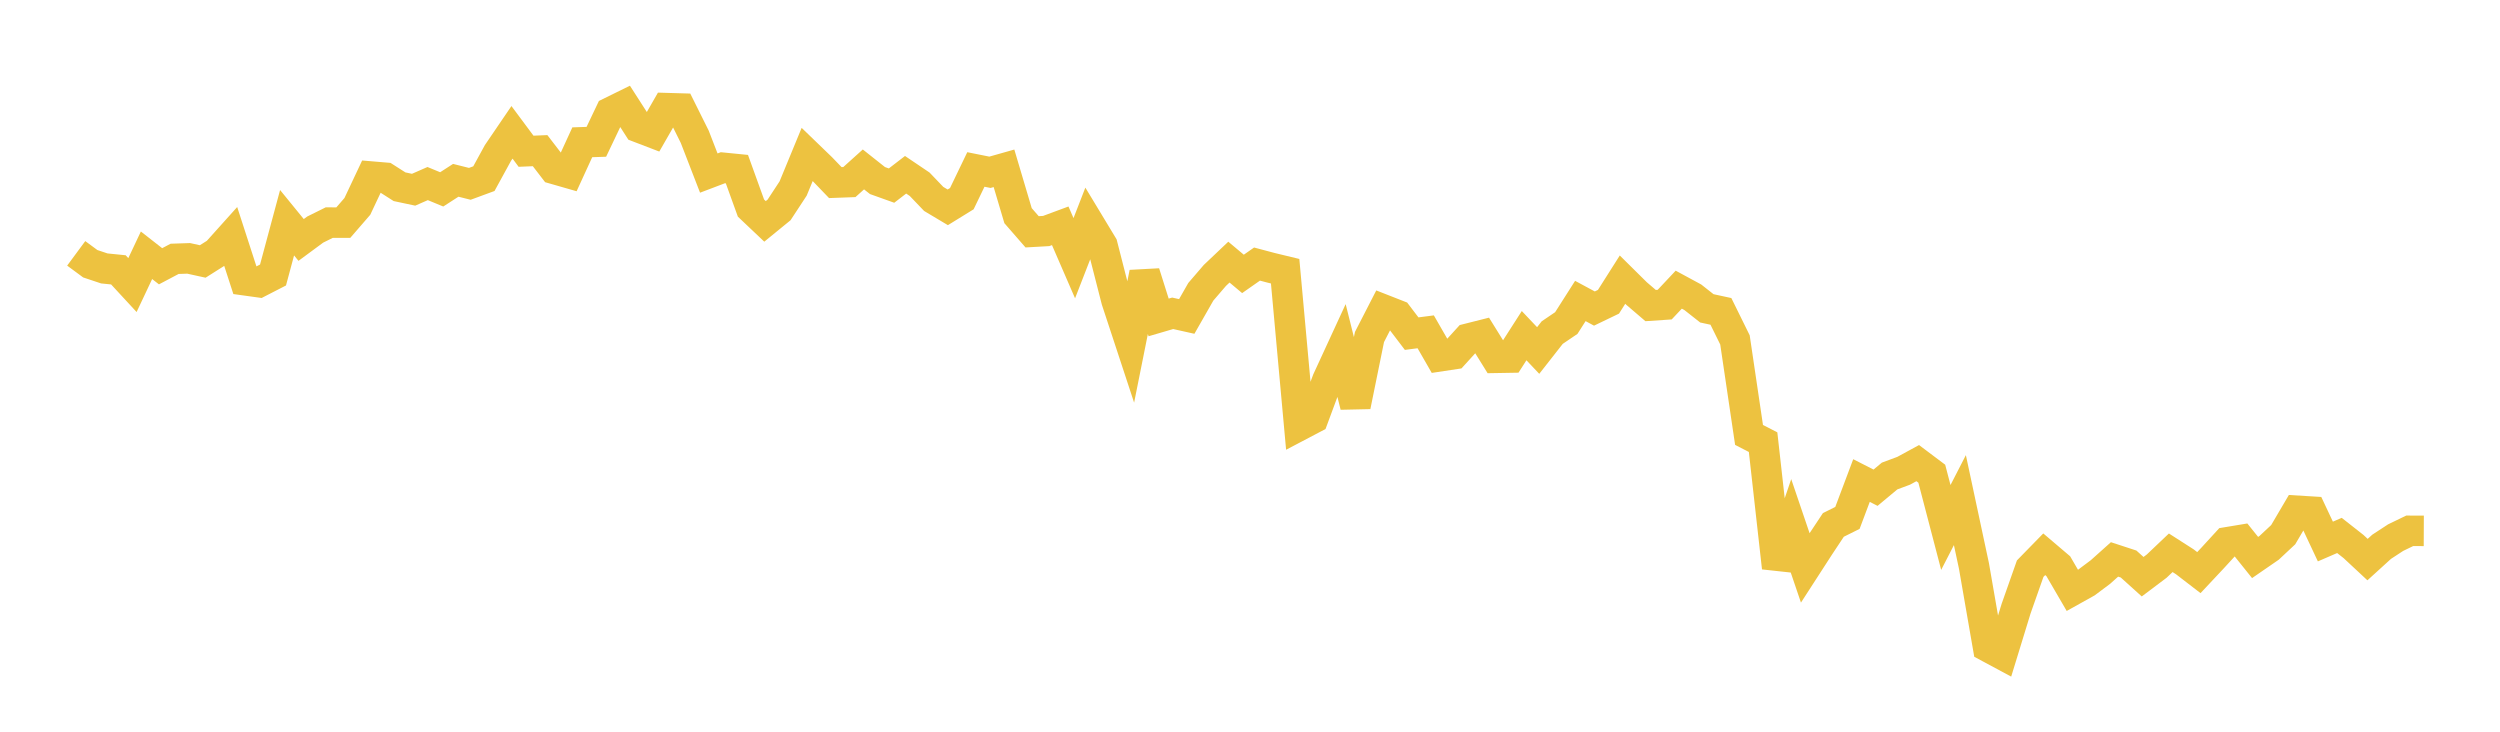 <svg width="164" height="48" xmlns="http://www.w3.org/2000/svg" xmlns:xlink="http://www.w3.org/1999/xlink"><path fill="none" stroke="rgb(237,194,64)" stroke-width="2" d="M5,16.62L5.922,17.301L6.844,17.609L7.766,17.702L8.689,18.701L9.611,16.746L10.533,17.467L11.455,16.98L12.377,16.949L13.299,17.152L14.222,16.568L15.144,15.541L16.066,18.386L16.988,18.514L17.91,18.04L18.832,14.61L19.754,15.741L20.677,15.06L21.599,14.603L22.521,14.604L23.443,13.539L24.365,11.583L25.287,11.661L26.21,12.25L27.132,12.446L28.054,12.042L28.976,12.423L29.898,11.828L30.82,12.06L31.743,11.72L32.665,10.035L33.587,8.681L34.509,9.921L35.431,9.883L36.353,11.082L37.275,11.347L38.198,9.334L39.12,9.303L40.042,7.367L40.964,6.913L41.886,8.349L42.808,8.702L43.731,7.093L44.653,7.12L45.575,8.972L46.497,11.353L47.419,11.003L48.341,11.095L49.263,13.649L50.186,14.523L51.108,13.77L52.03,12.365L52.952,10.129L53.874,11.019L54.796,11.978L55.719,11.944L56.641,11.114L57.563,11.845L58.485,12.175L59.407,11.465L60.329,12.087L61.251,13.05L62.174,13.601L63.096,13.032L64.018,11.117L64.94,11.302L65.862,11.041L66.784,14.147L67.707,15.207L68.629,15.155L69.551,14.813L70.473,16.939L71.395,14.566L72.317,16.092L73.24,19.698L74.162,22.499L75.084,17.899L76.006,20.823L76.928,20.553L77.85,20.759L78.772,19.143L79.695,18.069L80.617,17.195L81.539,17.968L82.461,17.323L83.383,17.568L84.305,17.791L85.228,27.922L86.15,27.437L87.072,24.949L87.994,22.949L88.916,26.639L89.838,22.108L90.76,20.313L91.683,20.675L92.605,21.887L93.527,21.767L94.449,23.372L95.371,23.233L96.293,22.22L97.216,21.987L98.138,23.473L99.06,23.457L99.982,22.019L100.904,22.993L101.826,21.817L102.749,21.192L103.671,19.744L104.593,20.241L105.515,19.797L106.437,18.344L107.359,19.256L108.281,20.045L109.204,19.983L110.126,19.002L111.048,19.501L111.97,20.227L112.892,20.427L113.814,22.298L114.737,28.531L115.659,29.006L116.581,37.242L117.503,34.536L118.425,37.252L119.347,35.826L120.269,34.435L121.192,33.975L122.114,31.523L123.036,31.994L123.958,31.226L124.88,30.883L125.802,30.381L126.725,31.075L127.647,34.602L128.569,32.808L129.491,37.125L130.413,42.434L131.335,42.929L132.257,39.924L133.18,37.304L134.102,36.36L135.024,37.144L135.946,38.728L136.868,38.214L137.79,37.524L138.713,36.698L139.635,37L140.557,37.832L141.479,37.138L142.401,36.262L143.323,36.853L144.246,37.564L145.168,36.581L146.09,35.575L147.012,35.422L147.934,36.572L148.856,35.937L149.778,35.075L150.701,33.506L151.623,33.562L152.545,35.524L153.467,35.125L154.389,35.85L155.311,36.709L156.234,35.87L157.156,35.267L158.078,34.821L159,34.825"></path></svg>